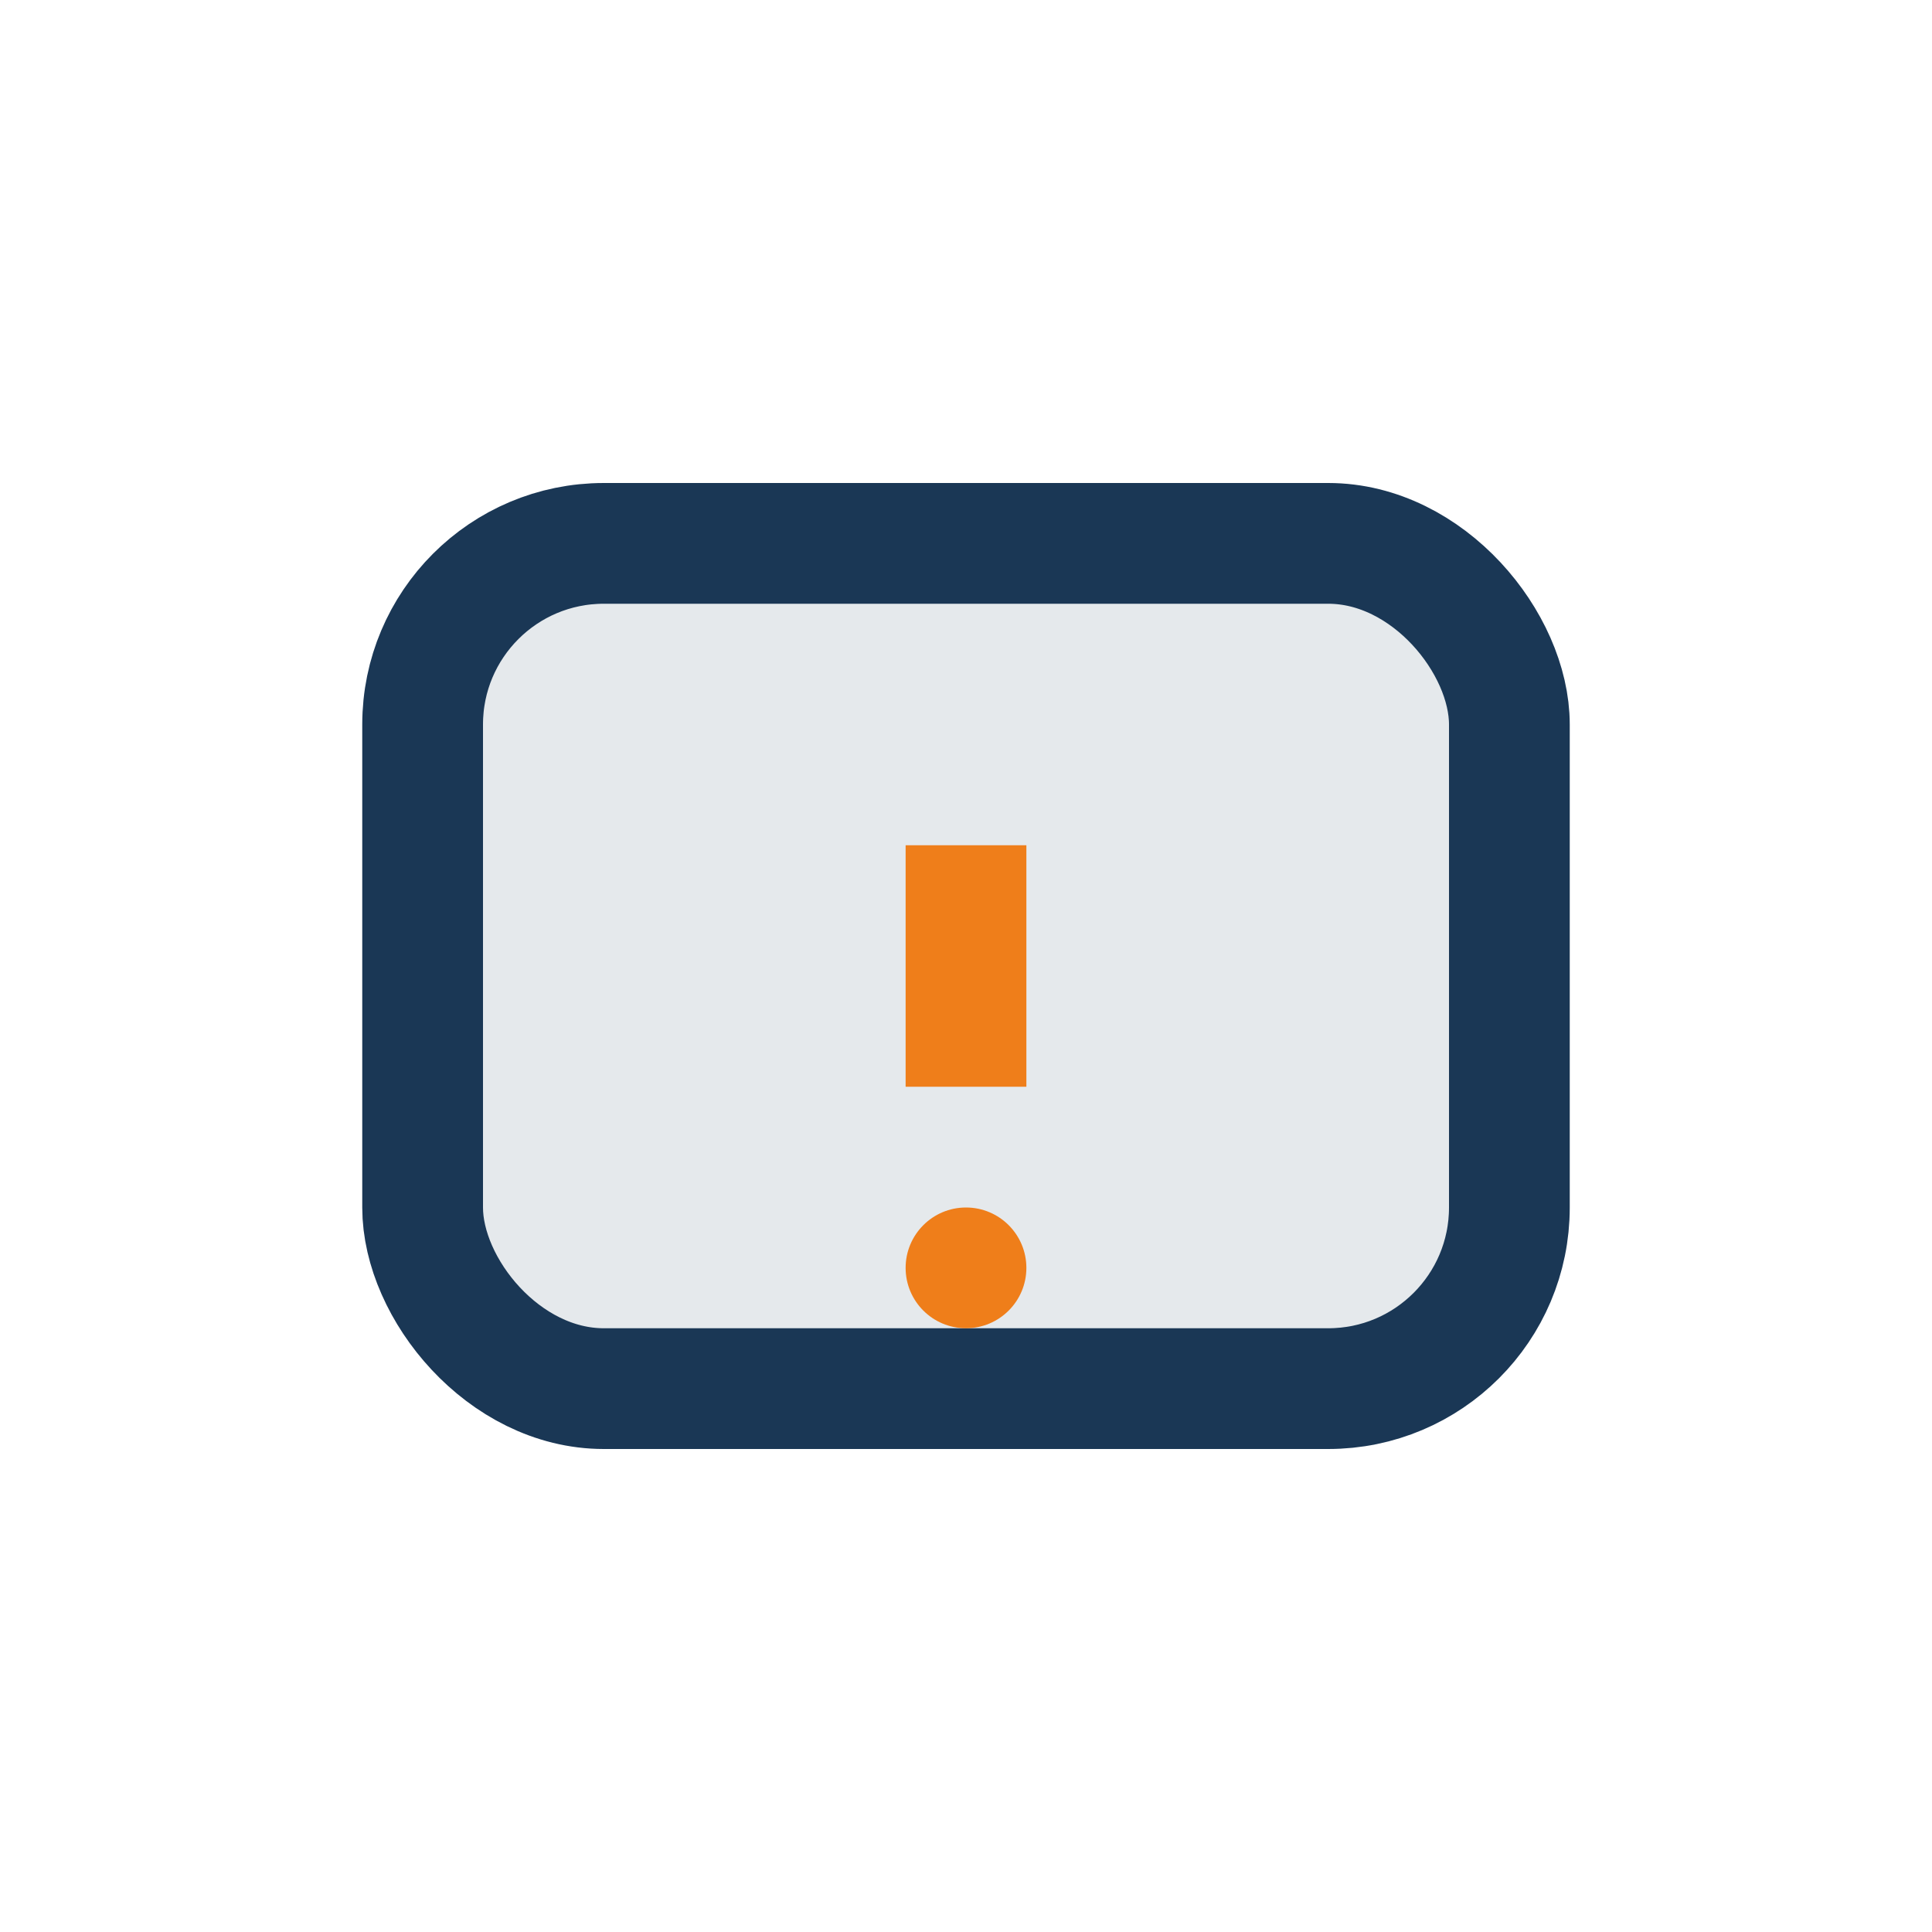 <?xml version="1.0" encoding="UTF-8"?>
<svg xmlns="http://www.w3.org/2000/svg" width="32" height="32" viewBox="0 0 32 32"><rect x="7" y="9" width="18" height="14" rx="3" fill="#E5E9EC" stroke="#1A3755" stroke-width="2"/><path d="M16 18v-4" stroke="#EF7E1A" stroke-width="2"/><circle cx="16" cy="21" r="1" fill="#EF7E1A"/></svg>